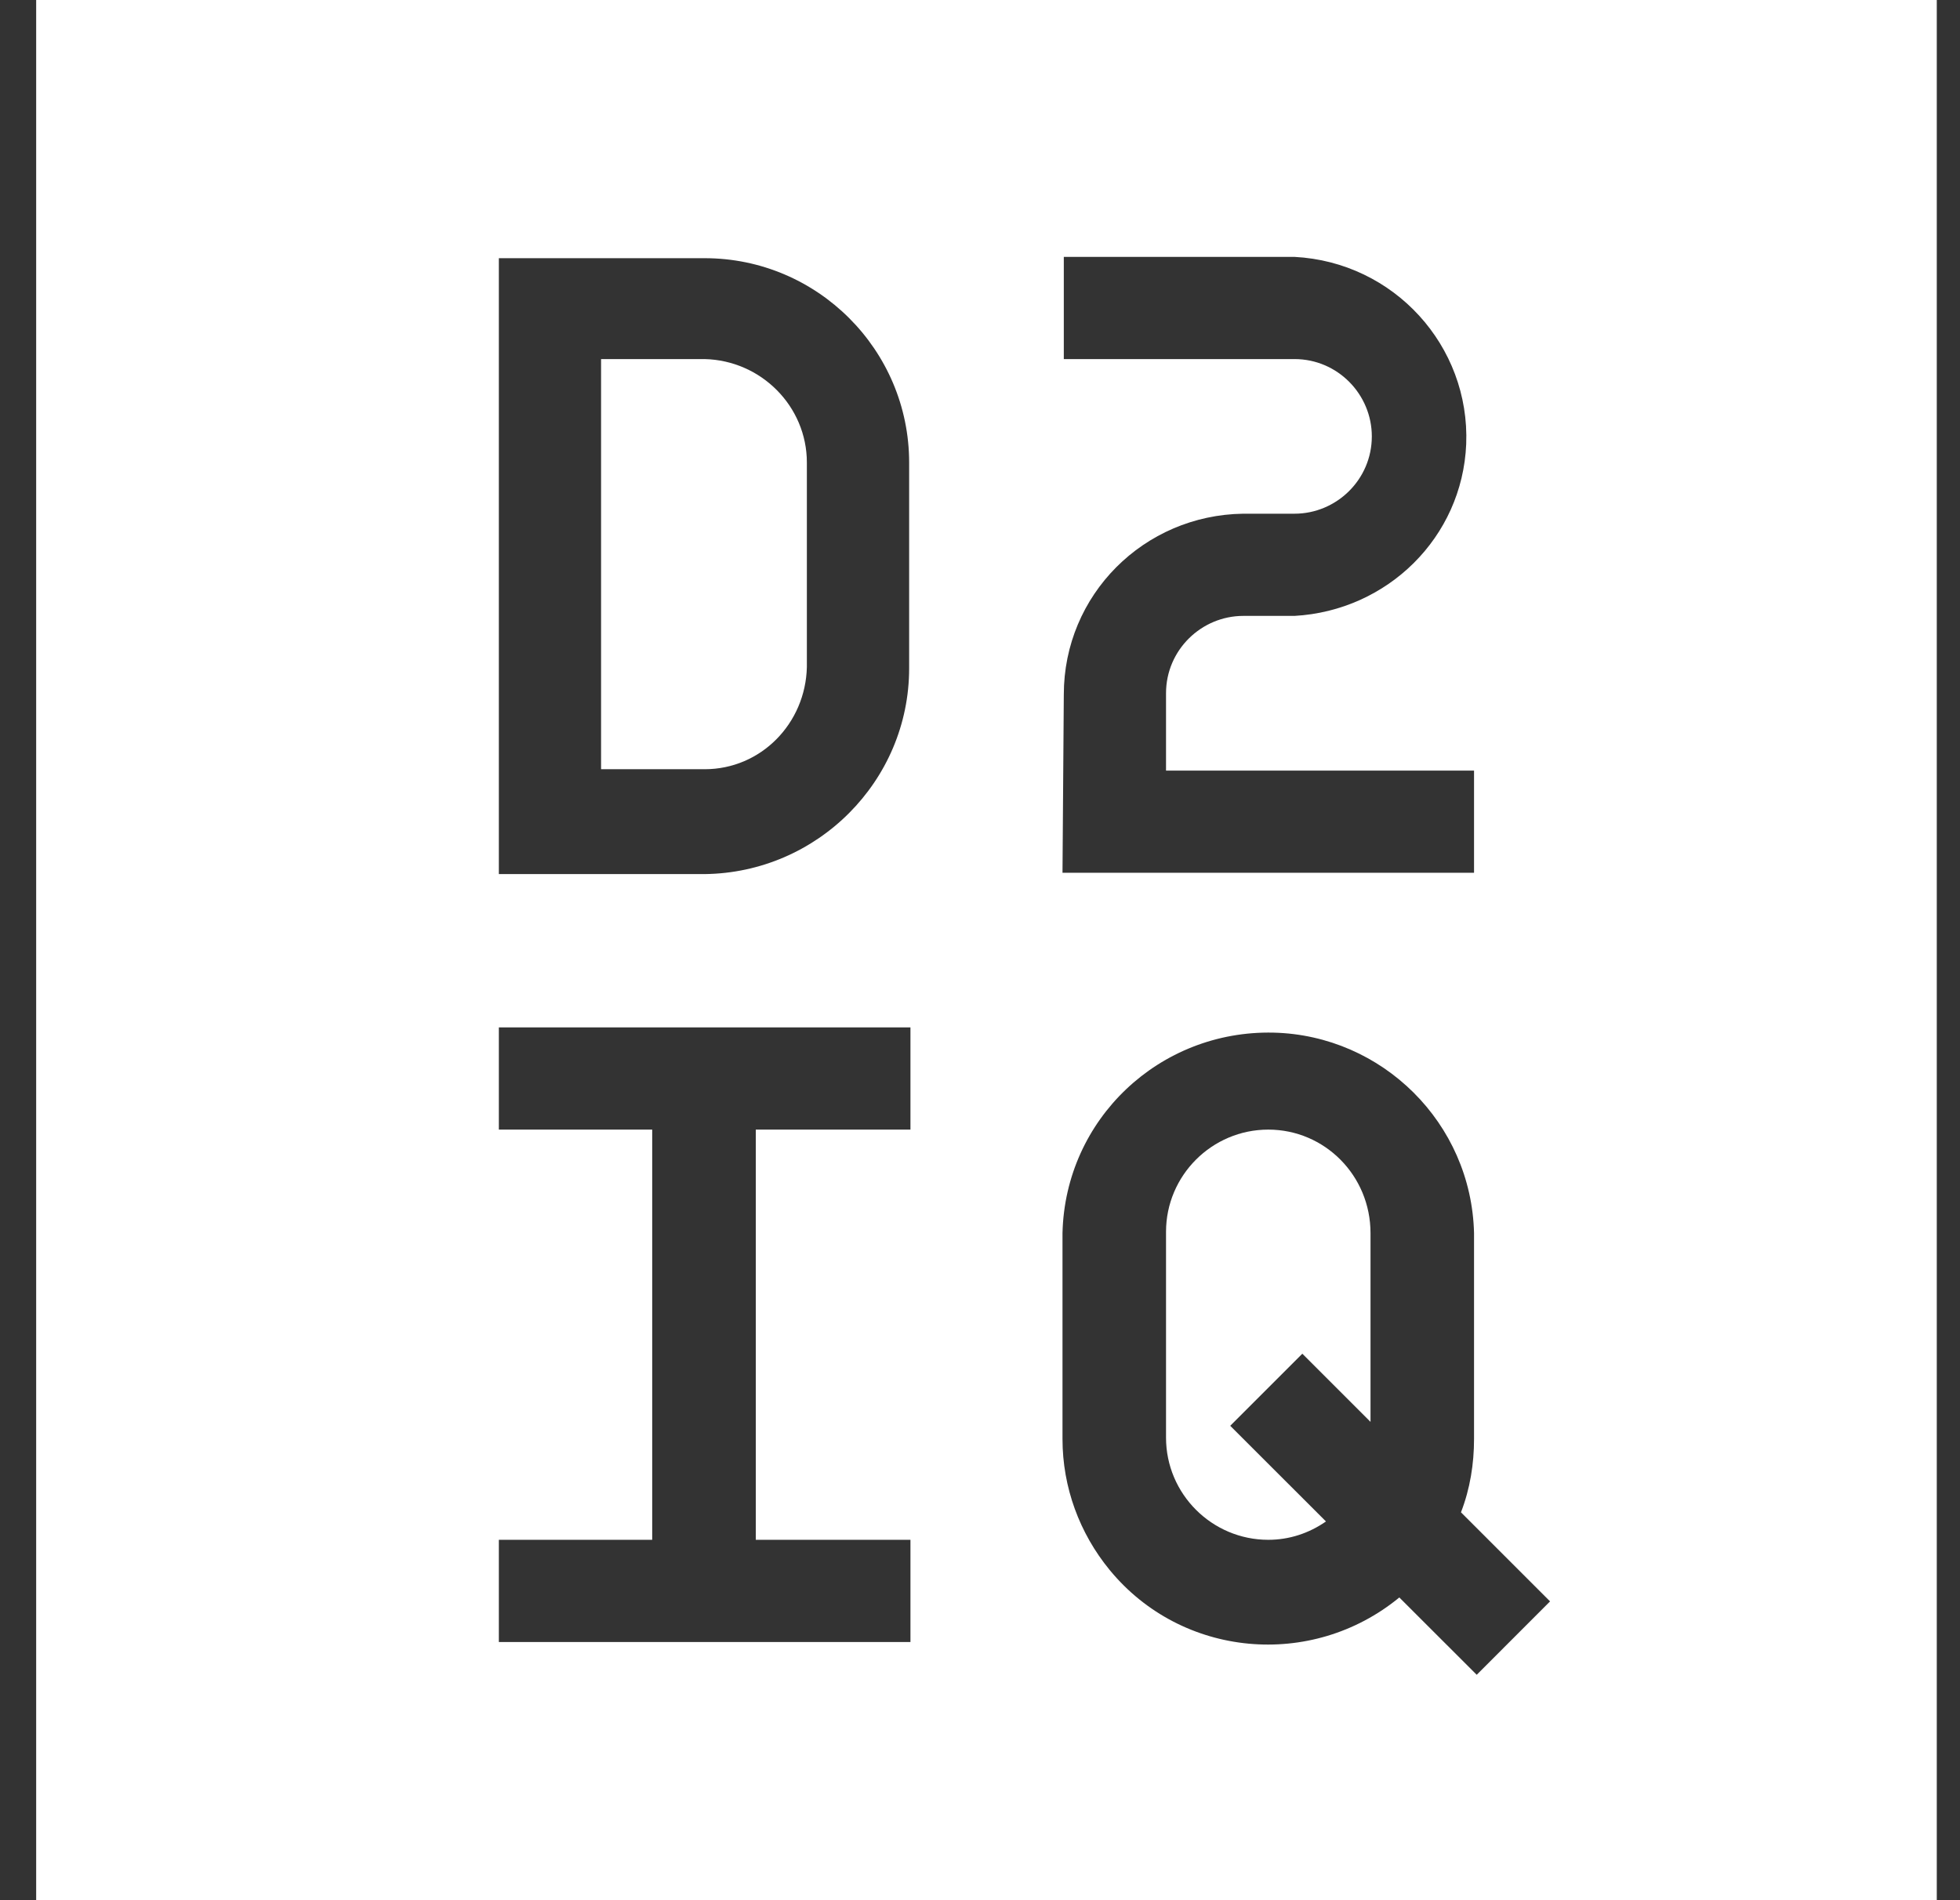 <svg width="33" height="32" viewBox="0 0 33 32" fill="none" xmlns="http://www.w3.org/2000/svg">
<rect x="0" y="0" width="33" height="32" fill="#333333" stroke="none"/>
<path d="M21.354 19.023C20.405 19.023 19.632 19.796 19.632 20.745V24.21C19.632 25.159 20.405 25.931 21.354 25.931C21.707 25.931 22.038 25.821 22.325 25.622L20.713 24.011L21.927 22.797L23.075 23.945V20.767C23.075 19.796 22.302 19.023 21.354 19.023ZM11.864 6.047H10.12V12.954H11.864C12.813 12.954 13.563 12.182 13.585 11.233V7.79C13.585 6.841 12.813 6.069 11.864 6.047Z" fill="#fff"/>
<path d="M0.609 0V32H32.609V0H0.609ZM15.307 19.023H12.725V25.931H15.329V27.652H8.399V25.931H10.981V19.023H8.399V17.302H15.329V19.023H15.307ZM15.307 11.255C15.307 13.153 13.762 14.698 11.864 14.72H8.399V4.348H11.864C13.762 4.348 15.307 5.892 15.307 7.79V11.255ZM17.911 11.697C17.911 10.019 19.257 8.673 20.934 8.651H21.795C22.501 8.651 23.097 8.077 23.097 7.349C23.097 6.643 22.523 6.047 21.795 6.047H17.911V4.326H21.795C23.472 4.414 24.752 5.826 24.686 7.481C24.62 9.048 23.362 10.284 21.795 10.372H20.934C20.228 10.372 19.632 10.946 19.632 11.675V12.977H24.818V14.698H17.889L17.911 11.697ZM24.863 28.204L23.56 26.902C22.082 28.116 19.897 27.917 18.683 26.439C18.176 25.821 17.889 25.048 17.889 24.232V20.767C17.933 18.847 19.522 17.346 21.442 17.39C23.273 17.434 24.774 18.913 24.818 20.767V24.232C24.818 24.651 24.752 25.07 24.598 25.468L26.098 26.968L24.863 28.204Z" fill="#fff"/>
</svg>